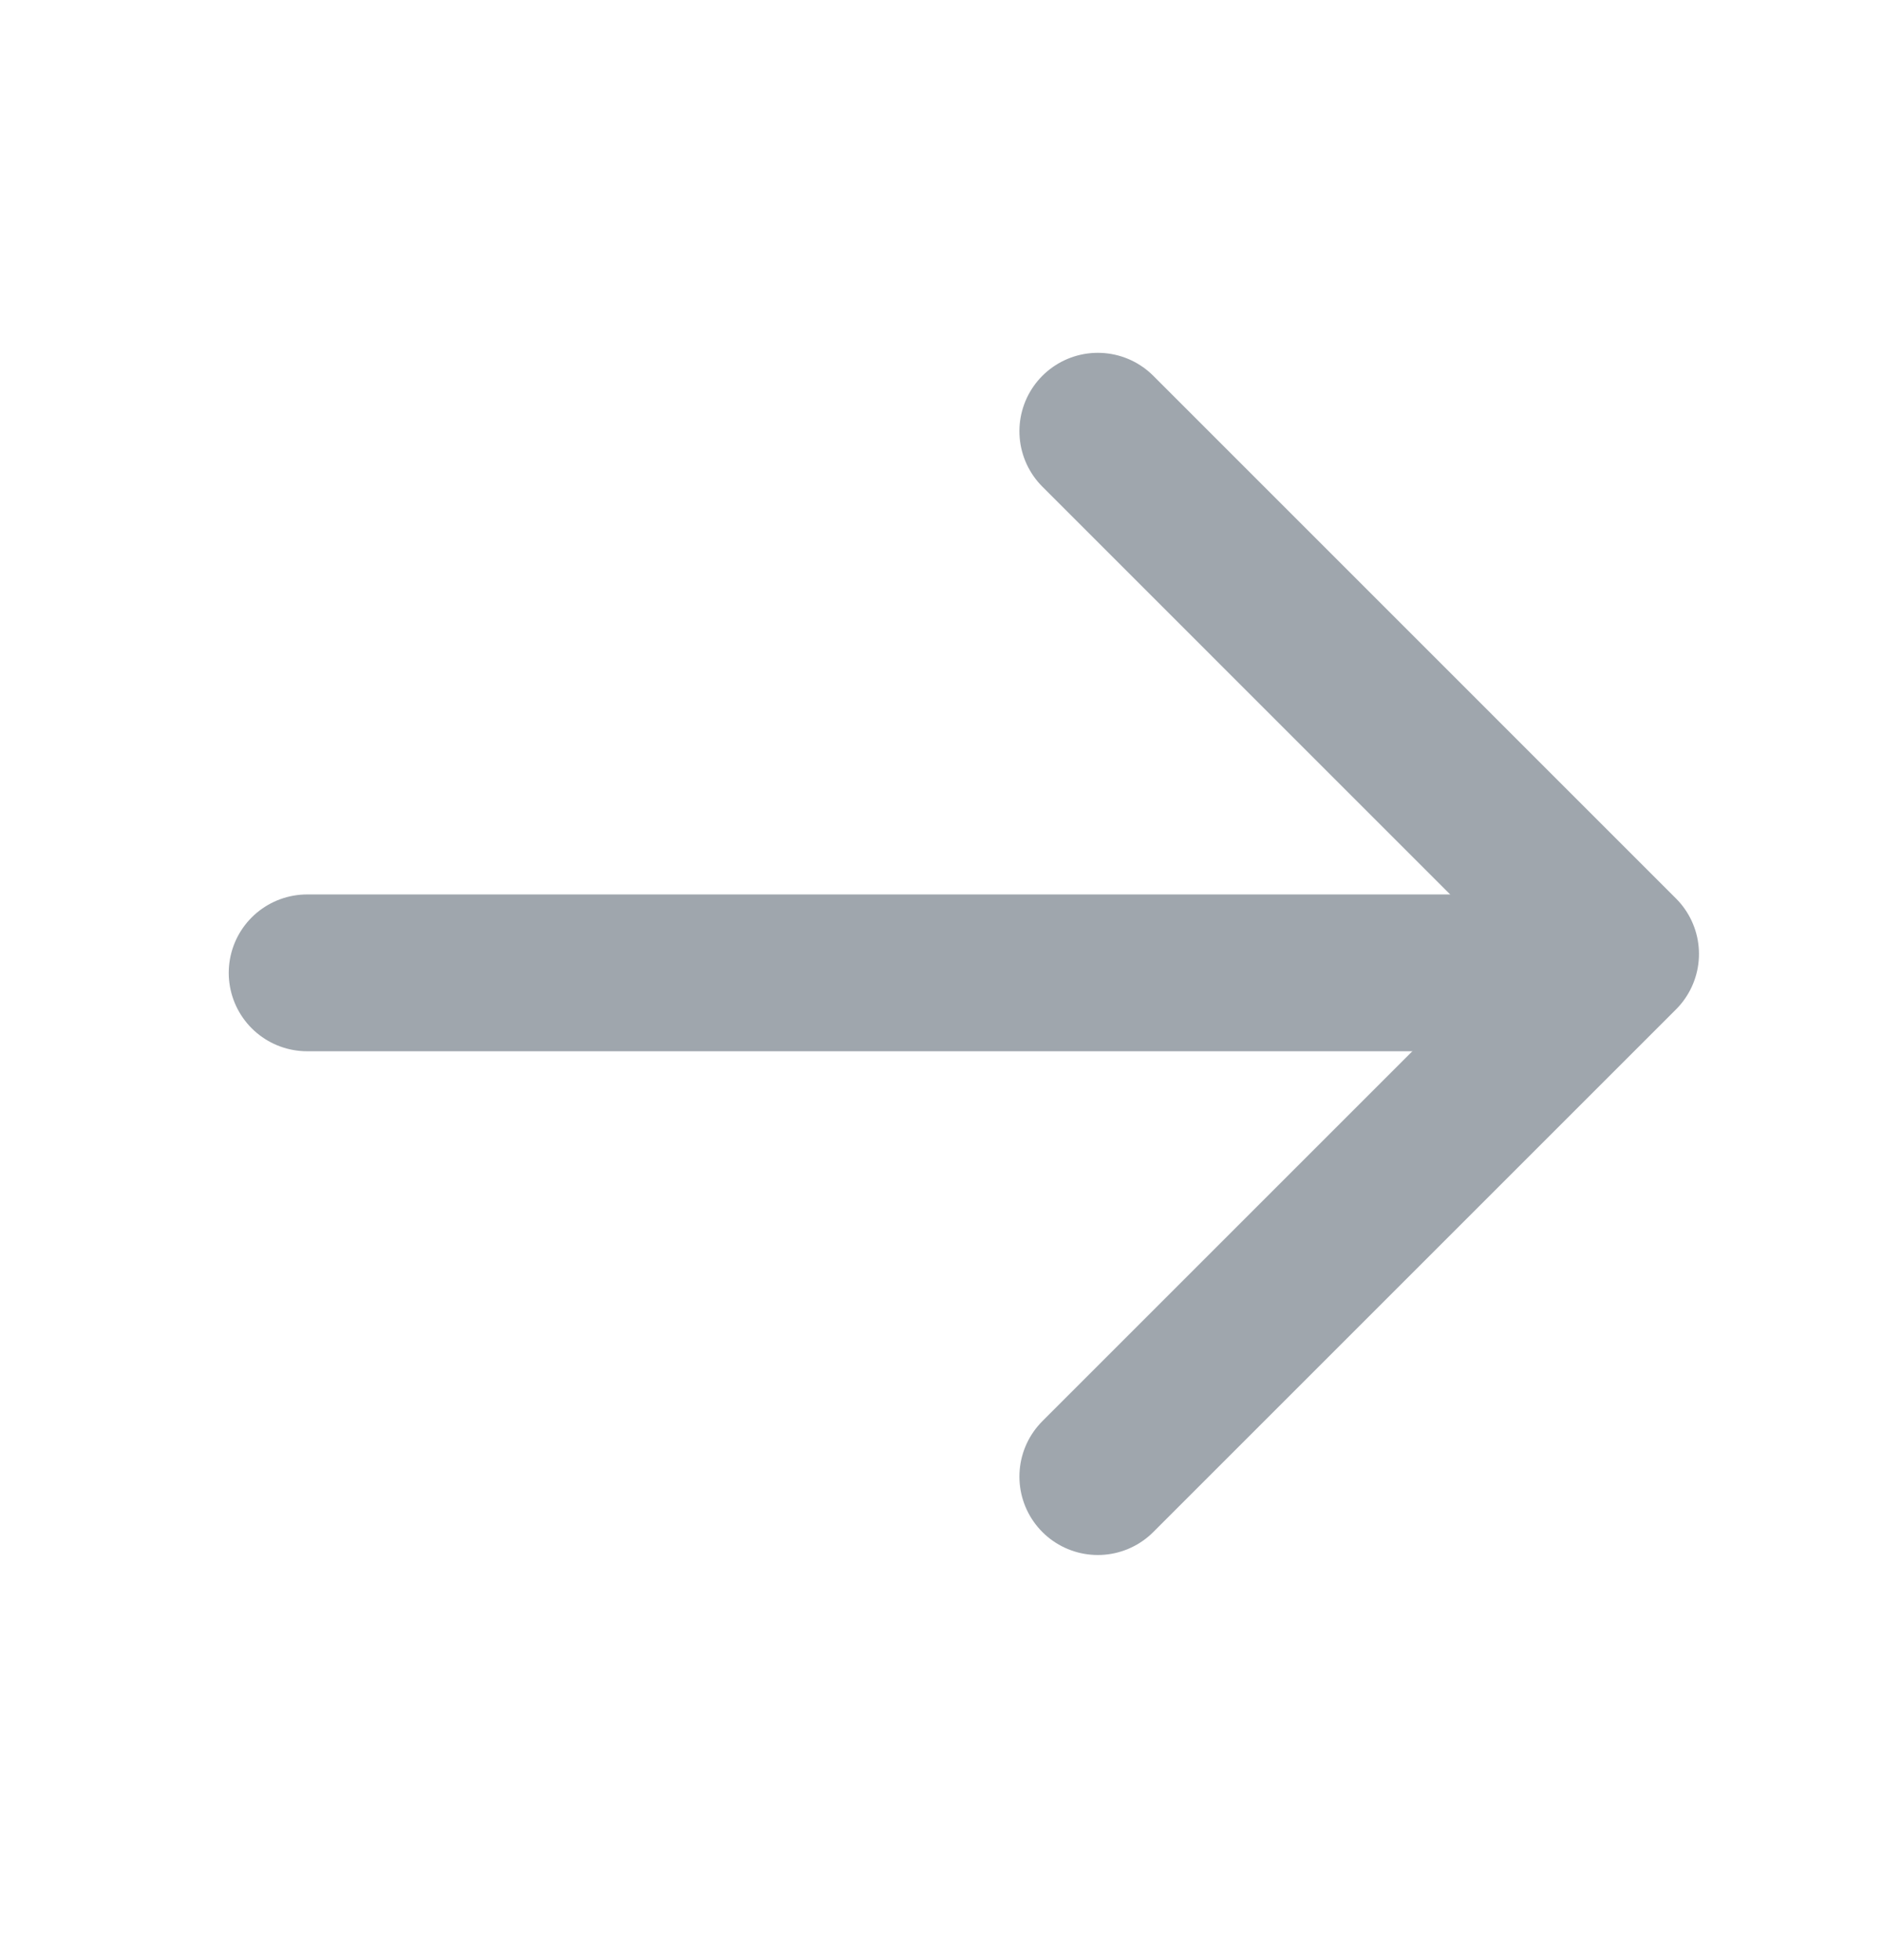 <svg width="24" height="25" viewBox="0 0 24 25" fill="none" xmlns="http://www.w3.org/2000/svg">
<path d="M3.917 12.408L19.917 12.408" stroke="#9FA6AD" stroke-width="2" stroke-linecap="round" stroke-linejoin="round"/>
<path d="M14 5.5L20.666 12.167L14 18.833" stroke="#9FA6AD" stroke-width="2" stroke-linecap="round" stroke-linejoin="round"/>
</svg>
